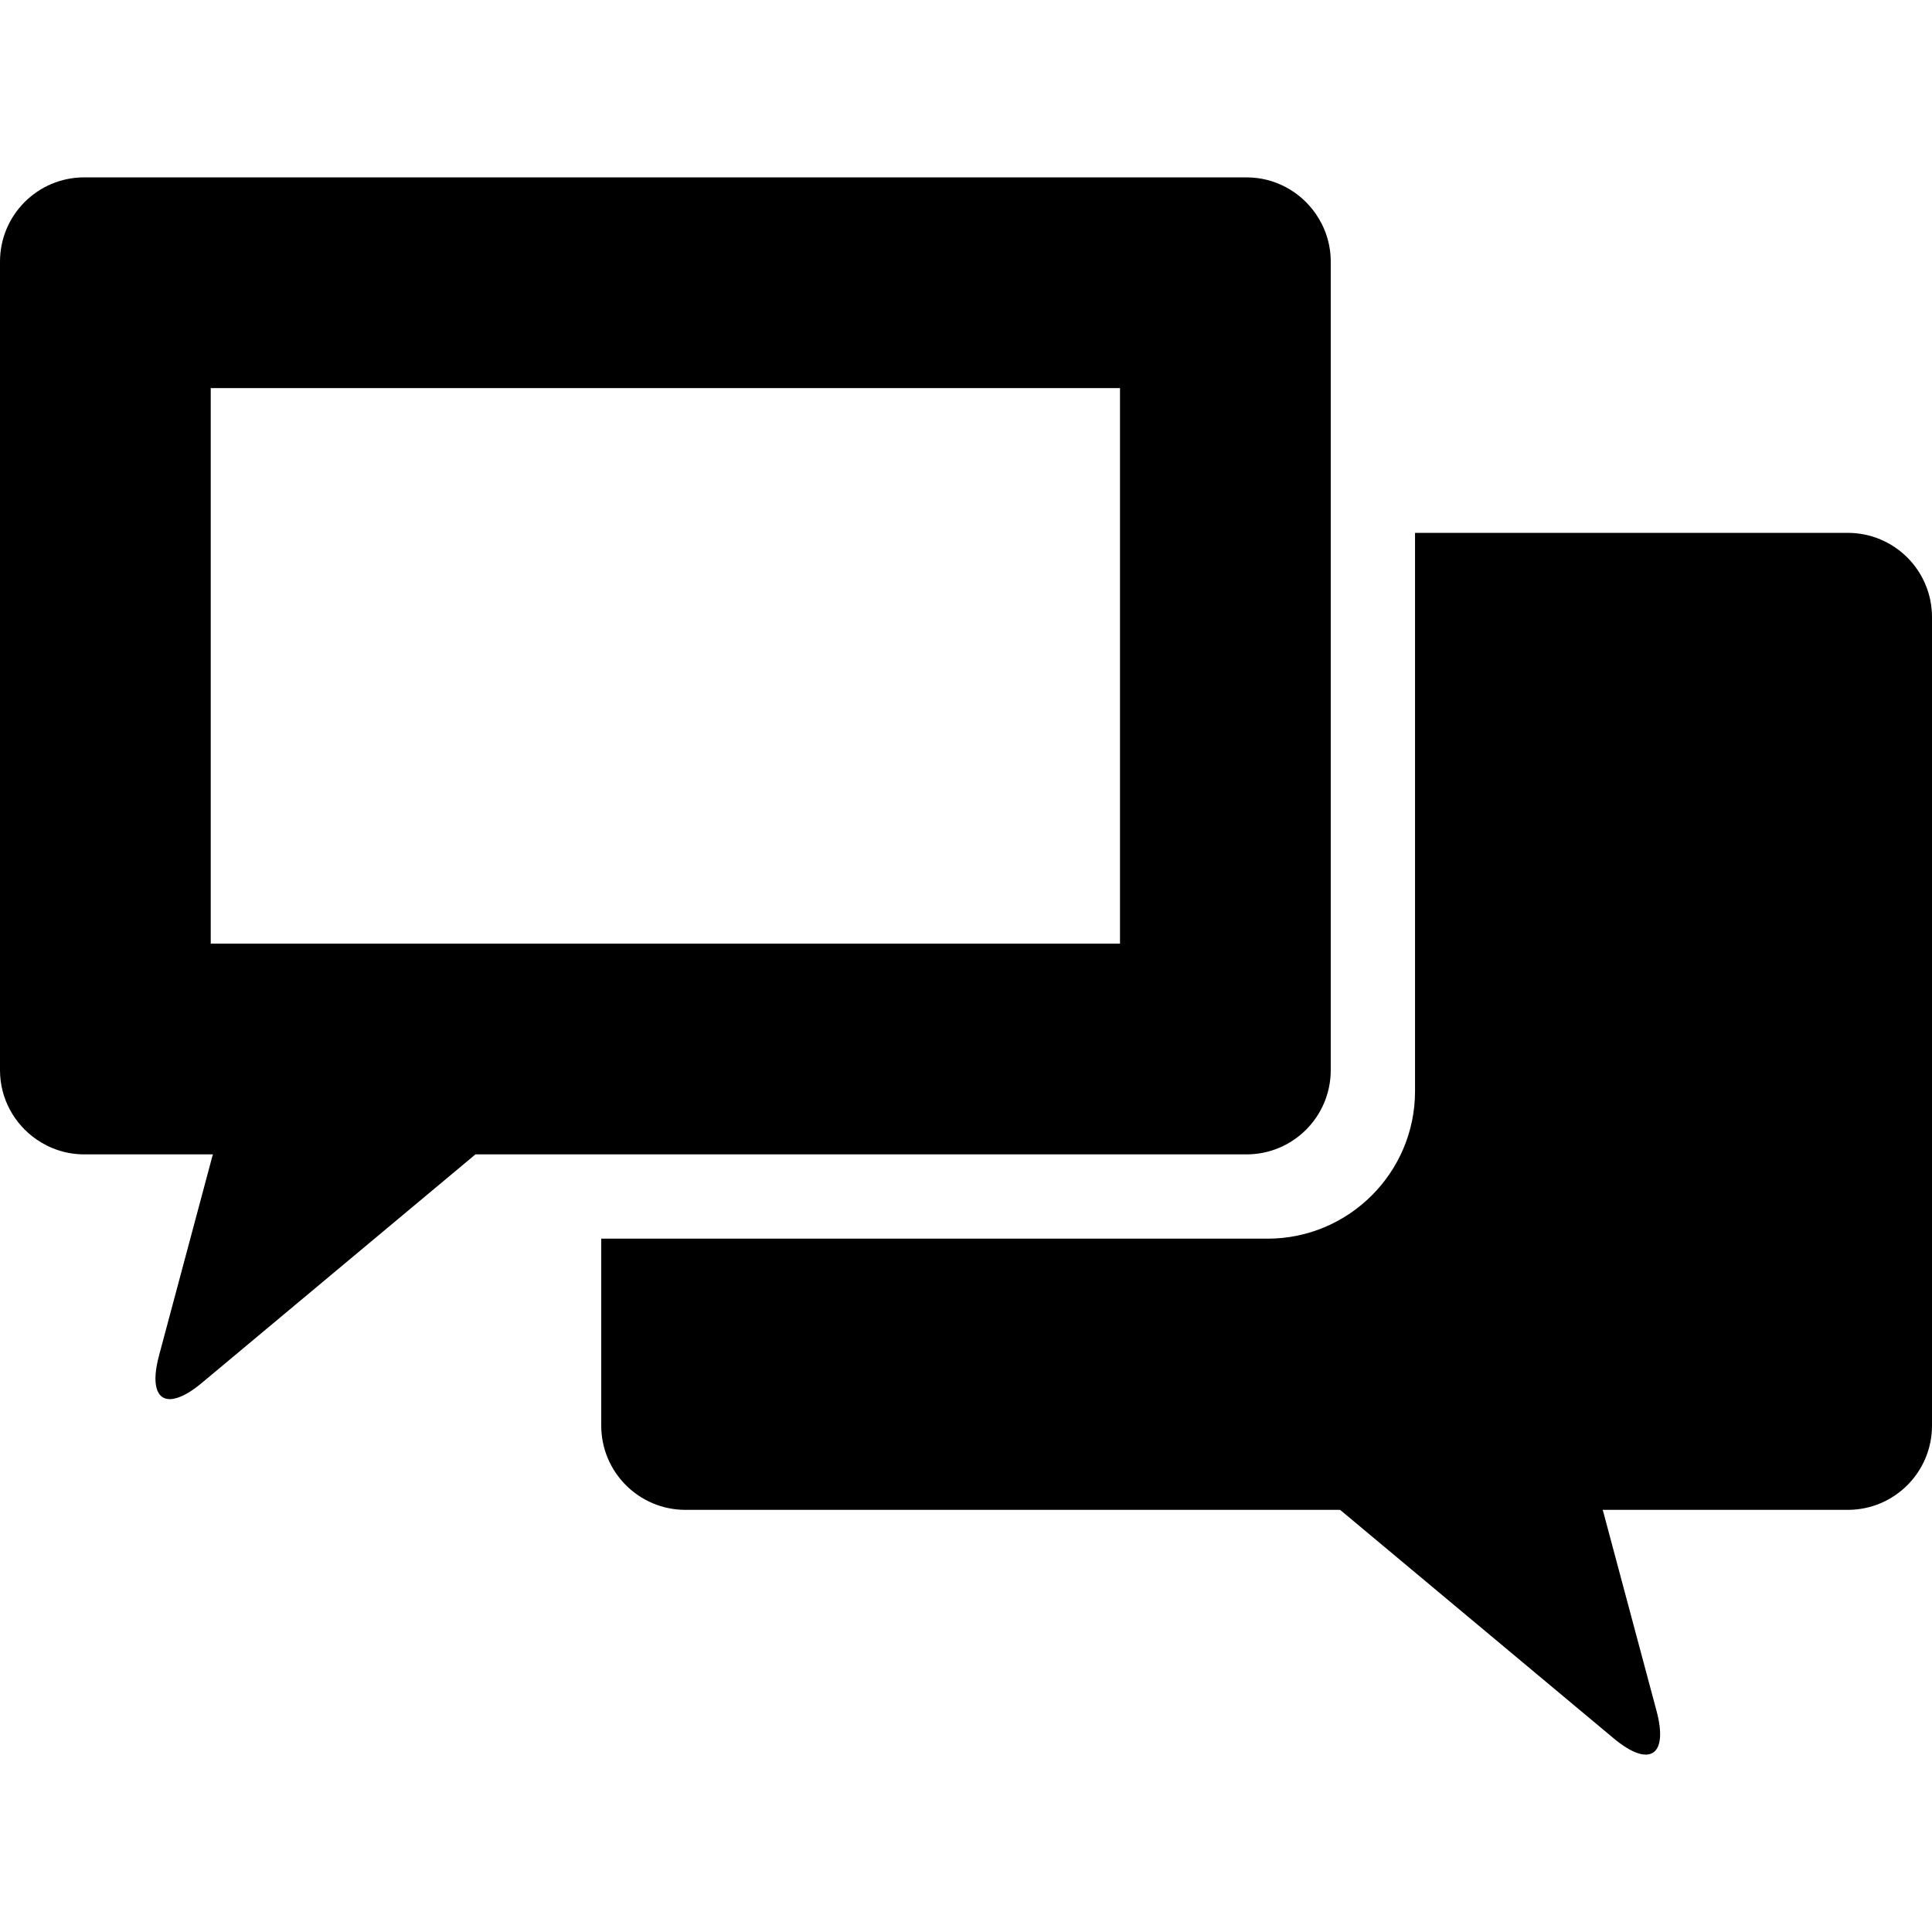 <?xml version="1.0" encoding="iso-8859-1"?>
<!-- Uploaded to: SVG Repo, www.svgrepo.com, Generator: SVG Repo Mixer Tools -->
<!DOCTYPE svg PUBLIC "-//W3C//DTD SVG 1.1//EN" "http://www.w3.org/Graphics/SVG/1.1/DTD/svg11.dtd">
<svg fill="#000000" version="1.1" id="Capa_1" xmlns="http://www.w3.org/2000/svg" xmlns:xlink="http://www.w3.org/1999/xlink" 
	 width="800px" height="800px" viewBox="0 0 561.081 561.081"
	 xml:space="preserve">
<g>
	<g>
		<path d="M536.62,154.75H410.945v162.156c0,23.609-19.211,42.82-42.821,42.82H174.609v54.297c0,13.508,10.955,24.463,24.462,24.463
			h190.117l79.444,66.352c10.367,8.66,15.942,5.098,12.454-7.949l-15.521-58.012c-0.036-0.135-0.11-0.258-0.146-0.391h71.2
			c13.513,0,24.461-10.949,24.461-24.463V179.211C561.081,165.705,550.133,154.75,536.62,154.75z"/>
		<path d="M362.004,335.248c13.513,0,24.462-10.949,24.462-24.463V154.75V75.973c0-5.189-1.641-9.981-4.395-13.941
			c-4.419-6.346-11.744-10.52-20.067-10.52H24.461C10.948,51.512,0,62.46,0,75.973v234.812c0,8.318,4.174,15.643,10.514,20.062
			c3.959,2.76,8.757,4.4,13.947,4.4h37.387c-0.037,0.133-0.11,0.256-0.141,0.391l-1.53,5.729l-13.99,52.283
			c-2.203,8.225-0.802,12.68,3.133,12.68c0.6,0,1.273-0.115,1.983-0.324c2.032-0.6,4.498-2.037,7.332-4.406l79.443-66.352h36.537
			H362.004z M61.849,274.047H61.2V112.711h264.066v42.039v119.297h-150.65h-36.537h-22.197H61.849z"/>
	</g>
</g>
</svg>